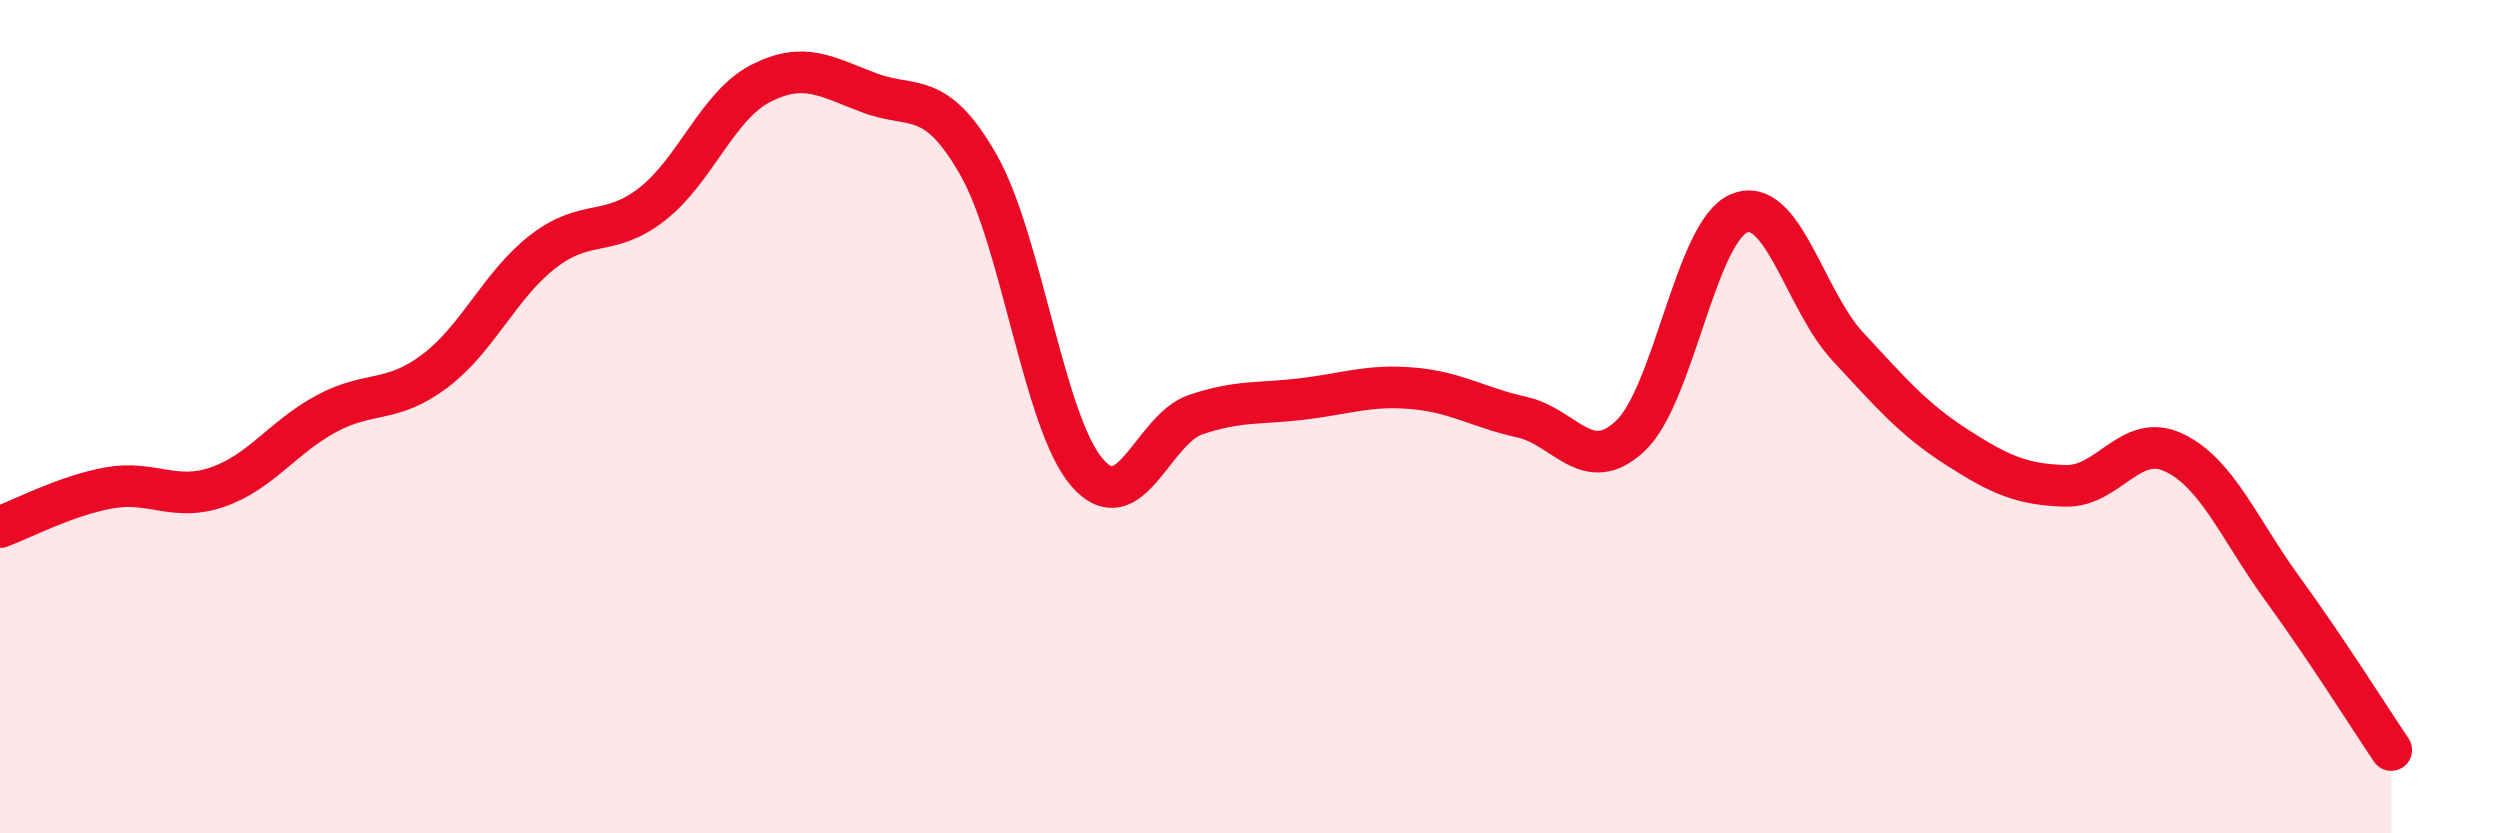 
    <svg width="60" height="20" viewBox="0 0 60 20" xmlns="http://www.w3.org/2000/svg">
      <path
        d="M 0,12.65 C 0.52,12.46 1.57,11.9 2.61,11.71 C 3.65,11.52 4.18,12.05 5.22,11.69 C 6.26,11.33 6.79,10.49 7.83,9.93 C 8.87,9.37 9.39,9.69 10.43,8.91 C 11.47,8.13 12,6.83 13.04,6.03 C 14.08,5.23 14.61,5.71 15.65,4.9 C 16.69,4.09 17.22,2.53 18.26,2 C 19.3,1.47 19.83,1.84 20.87,2.23 C 21.91,2.62 22.44,2.13 23.48,3.95 C 24.52,5.77 25.05,10.14 26.09,11.34 C 27.13,12.54 27.66,10.3 28.7,9.95 C 29.74,9.6 30.26,9.7 31.3,9.57 C 32.34,9.44 32.87,9.23 33.91,9.32 C 34.95,9.41 35.48,9.78 36.52,10.01 C 37.56,10.24 38.09,11.44 39.13,10.46 C 40.17,9.48 40.7,5.55 41.74,5.12 C 42.78,4.69 43.31,7.2 44.35,8.32 C 45.39,9.44 45.92,10.06 46.96,10.73 C 48,11.4 48.53,11.63 49.57,11.66 C 50.61,11.69 51.13,10.37 52.17,10.86 C 53.21,11.35 53.74,12.7 54.78,14.13 C 55.82,15.56 56.87,17.23 57.39,18L57.39 20L0 20Z"
        fill="#EB0A25"
        opacity="0.1"
        stroke-linecap="round"
        stroke-linejoin="round"
      />
      <path
        d="M 0,12.65 C 0.52,12.46 1.57,11.9 2.61,11.71 C 3.65,11.52 4.18,12.05 5.22,11.69 C 6.26,11.33 6.79,10.49 7.83,9.93 C 8.87,9.37 9.39,9.69 10.43,8.91 C 11.47,8.13 12,6.83 13.04,6.03 C 14.08,5.23 14.61,5.71 15.65,4.9 C 16.69,4.09 17.22,2.53 18.26,2 C 19.3,1.47 19.83,1.84 20.87,2.23 C 21.91,2.62 22.44,2.13 23.48,3.95 C 24.52,5.77 25.05,10.14 26.09,11.34 C 27.13,12.54 27.66,10.3 28.7,9.95 C 29.74,9.6 30.26,9.7 31.3,9.57 C 32.34,9.44 32.87,9.23 33.91,9.32 C 34.95,9.41 35.48,9.78 36.52,10.01 C 37.56,10.24 38.09,11.44 39.13,10.46 C 40.17,9.48 40.7,5.55 41.74,5.12 C 42.78,4.69 43.31,7.2 44.35,8.32 C 45.39,9.44 45.92,10.06 46.96,10.73 C 48,11.4 48.53,11.63 49.57,11.66 C 50.61,11.69 51.13,10.37 52.17,10.86 C 53.21,11.35 53.74,12.7 54.78,14.13 C 55.82,15.56 56.87,17.23 57.39,18"
        stroke="#EB0A25"
        stroke-width="1"
        fill="none"
        stroke-linecap="round"
        stroke-linejoin="round"
      />
    </svg>
  